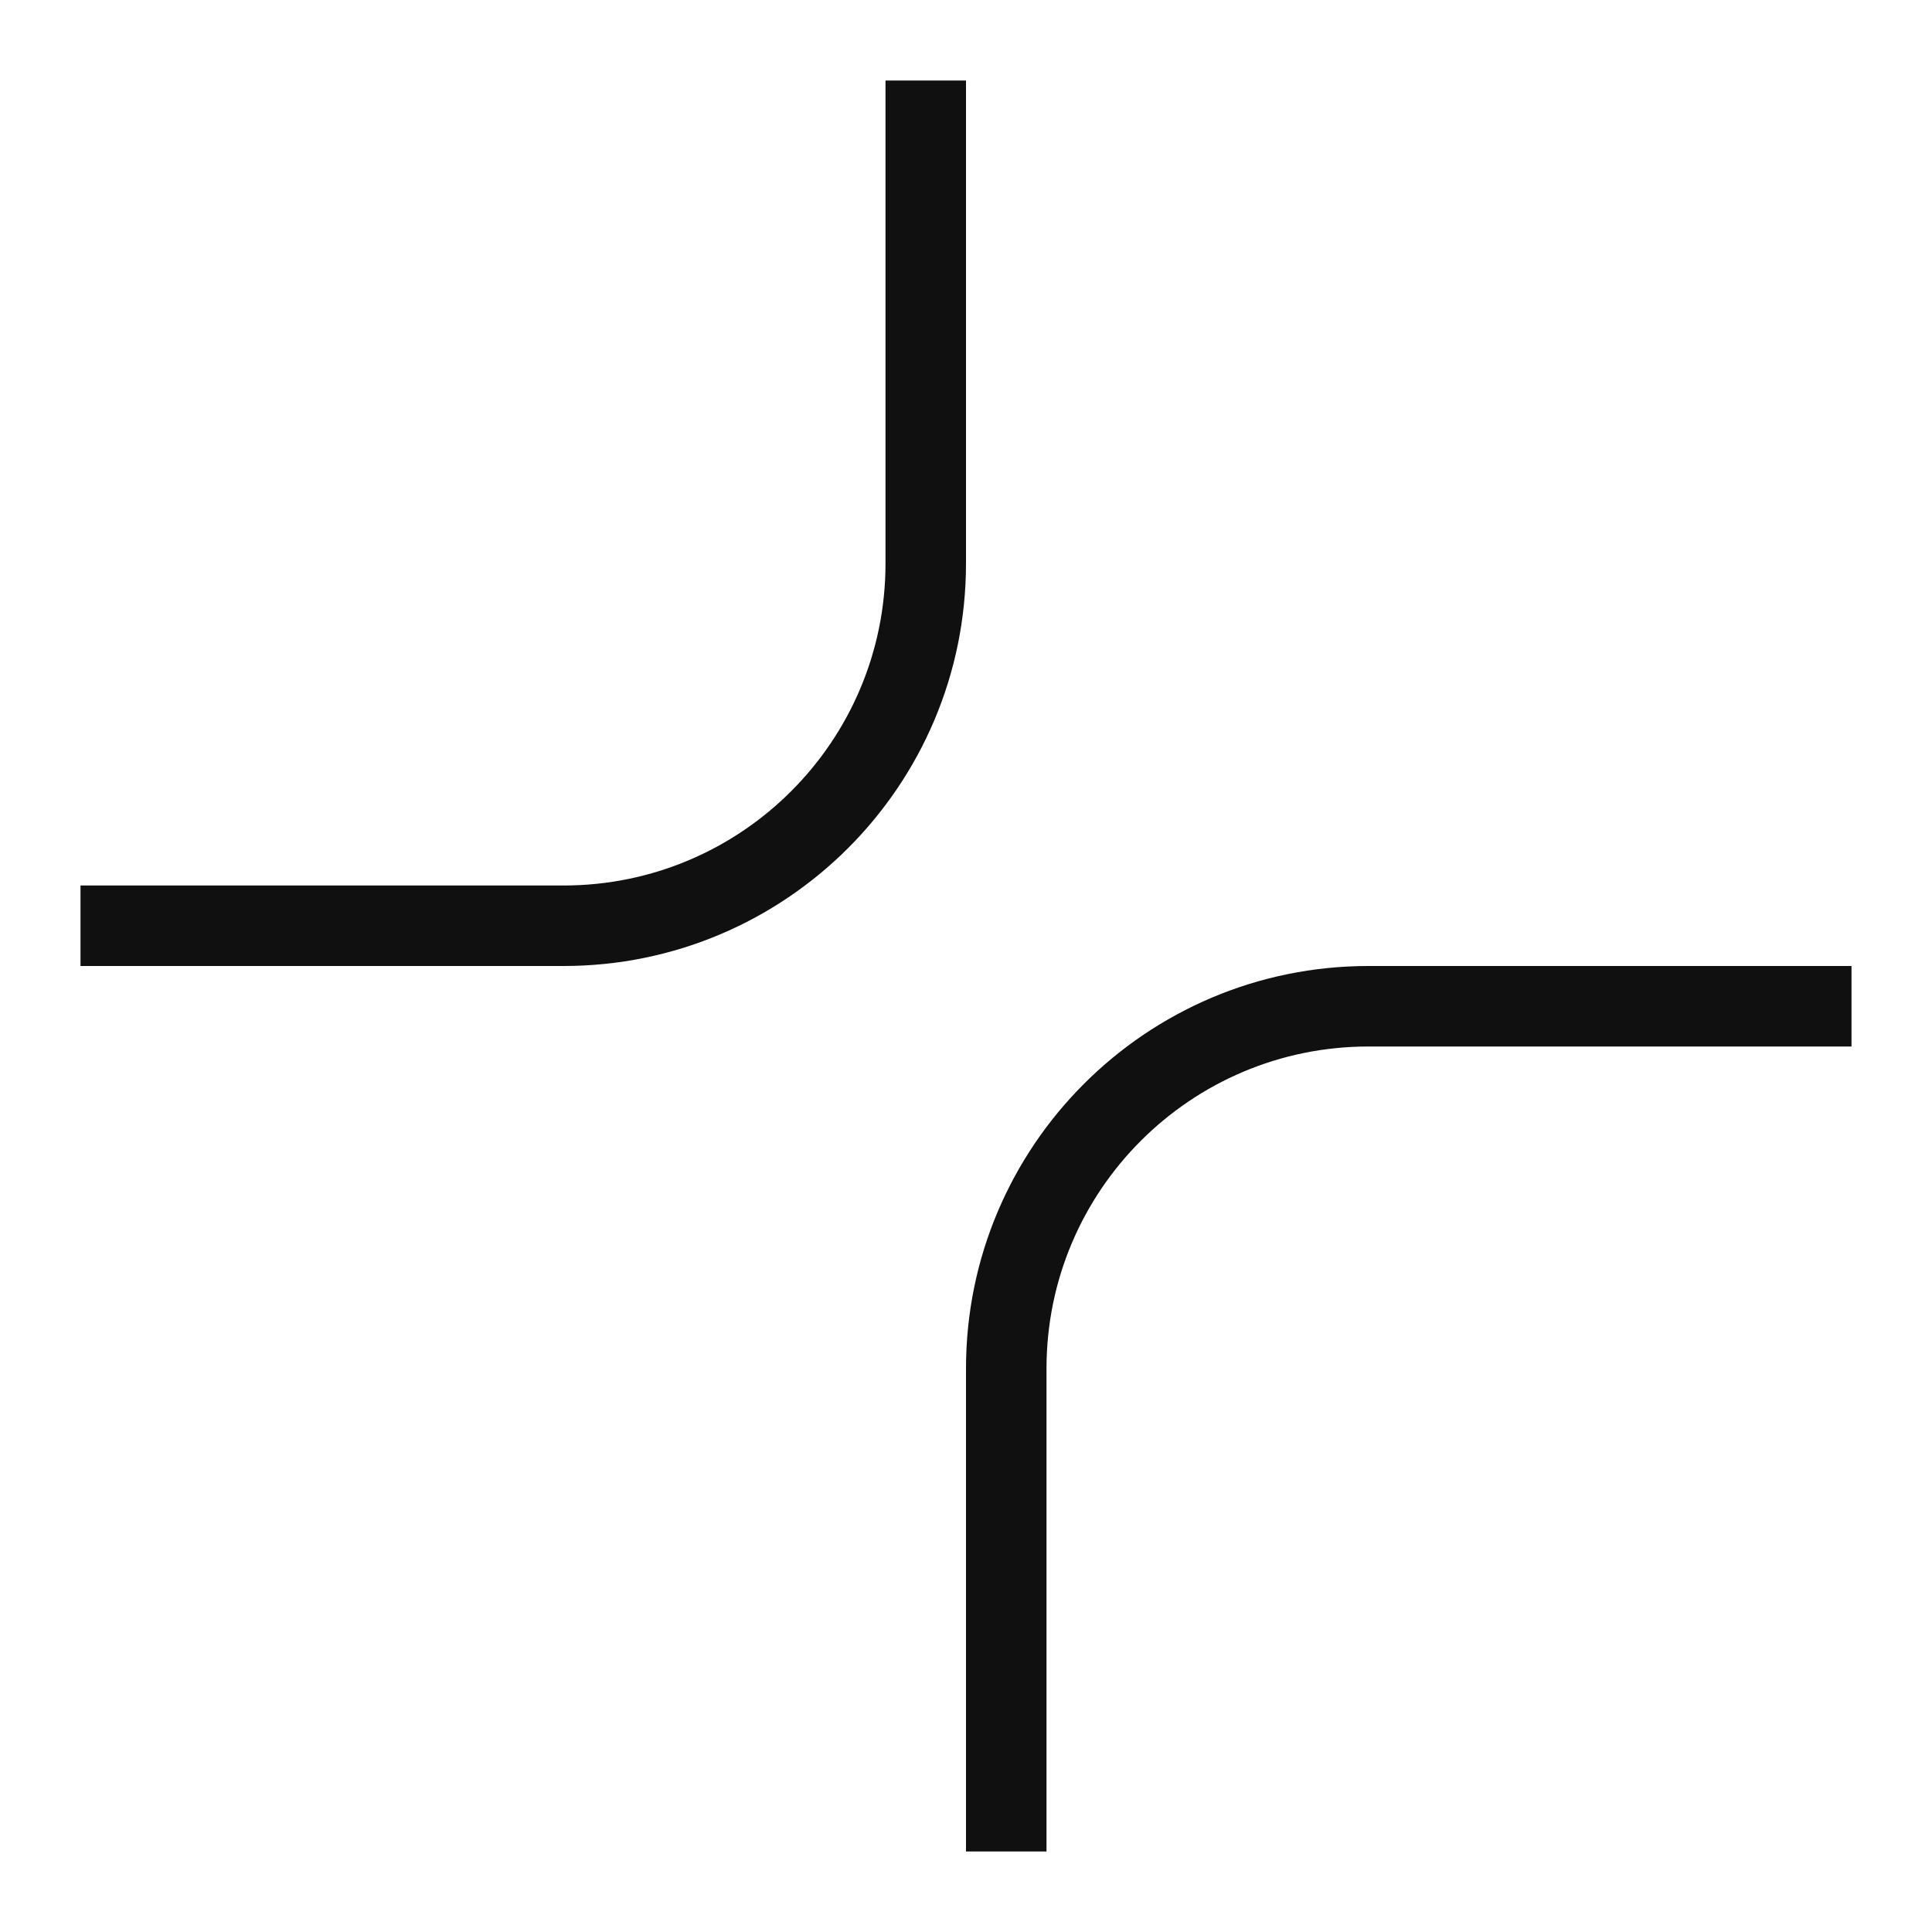 <svg width="24" height="24" viewBox="0 0 24 24" fill="none" xmlns="http://www.w3.org/2000/svg">
<path fill-rule="evenodd" clip-rule="evenodd" d="M12 1H11V7C11 9.209 9.209 11 7 11H1V12H7C9.761 12 12 9.761 12 7V1Z" fill="#101010"/>
<path fill-rule="evenodd" clip-rule="evenodd" d="M12 23H13V17C13 14.791 14.791 13 17 13H23V12H17C14.239 12 12 14.239 12 17V23Z" fill="#101010"/>
</svg>
